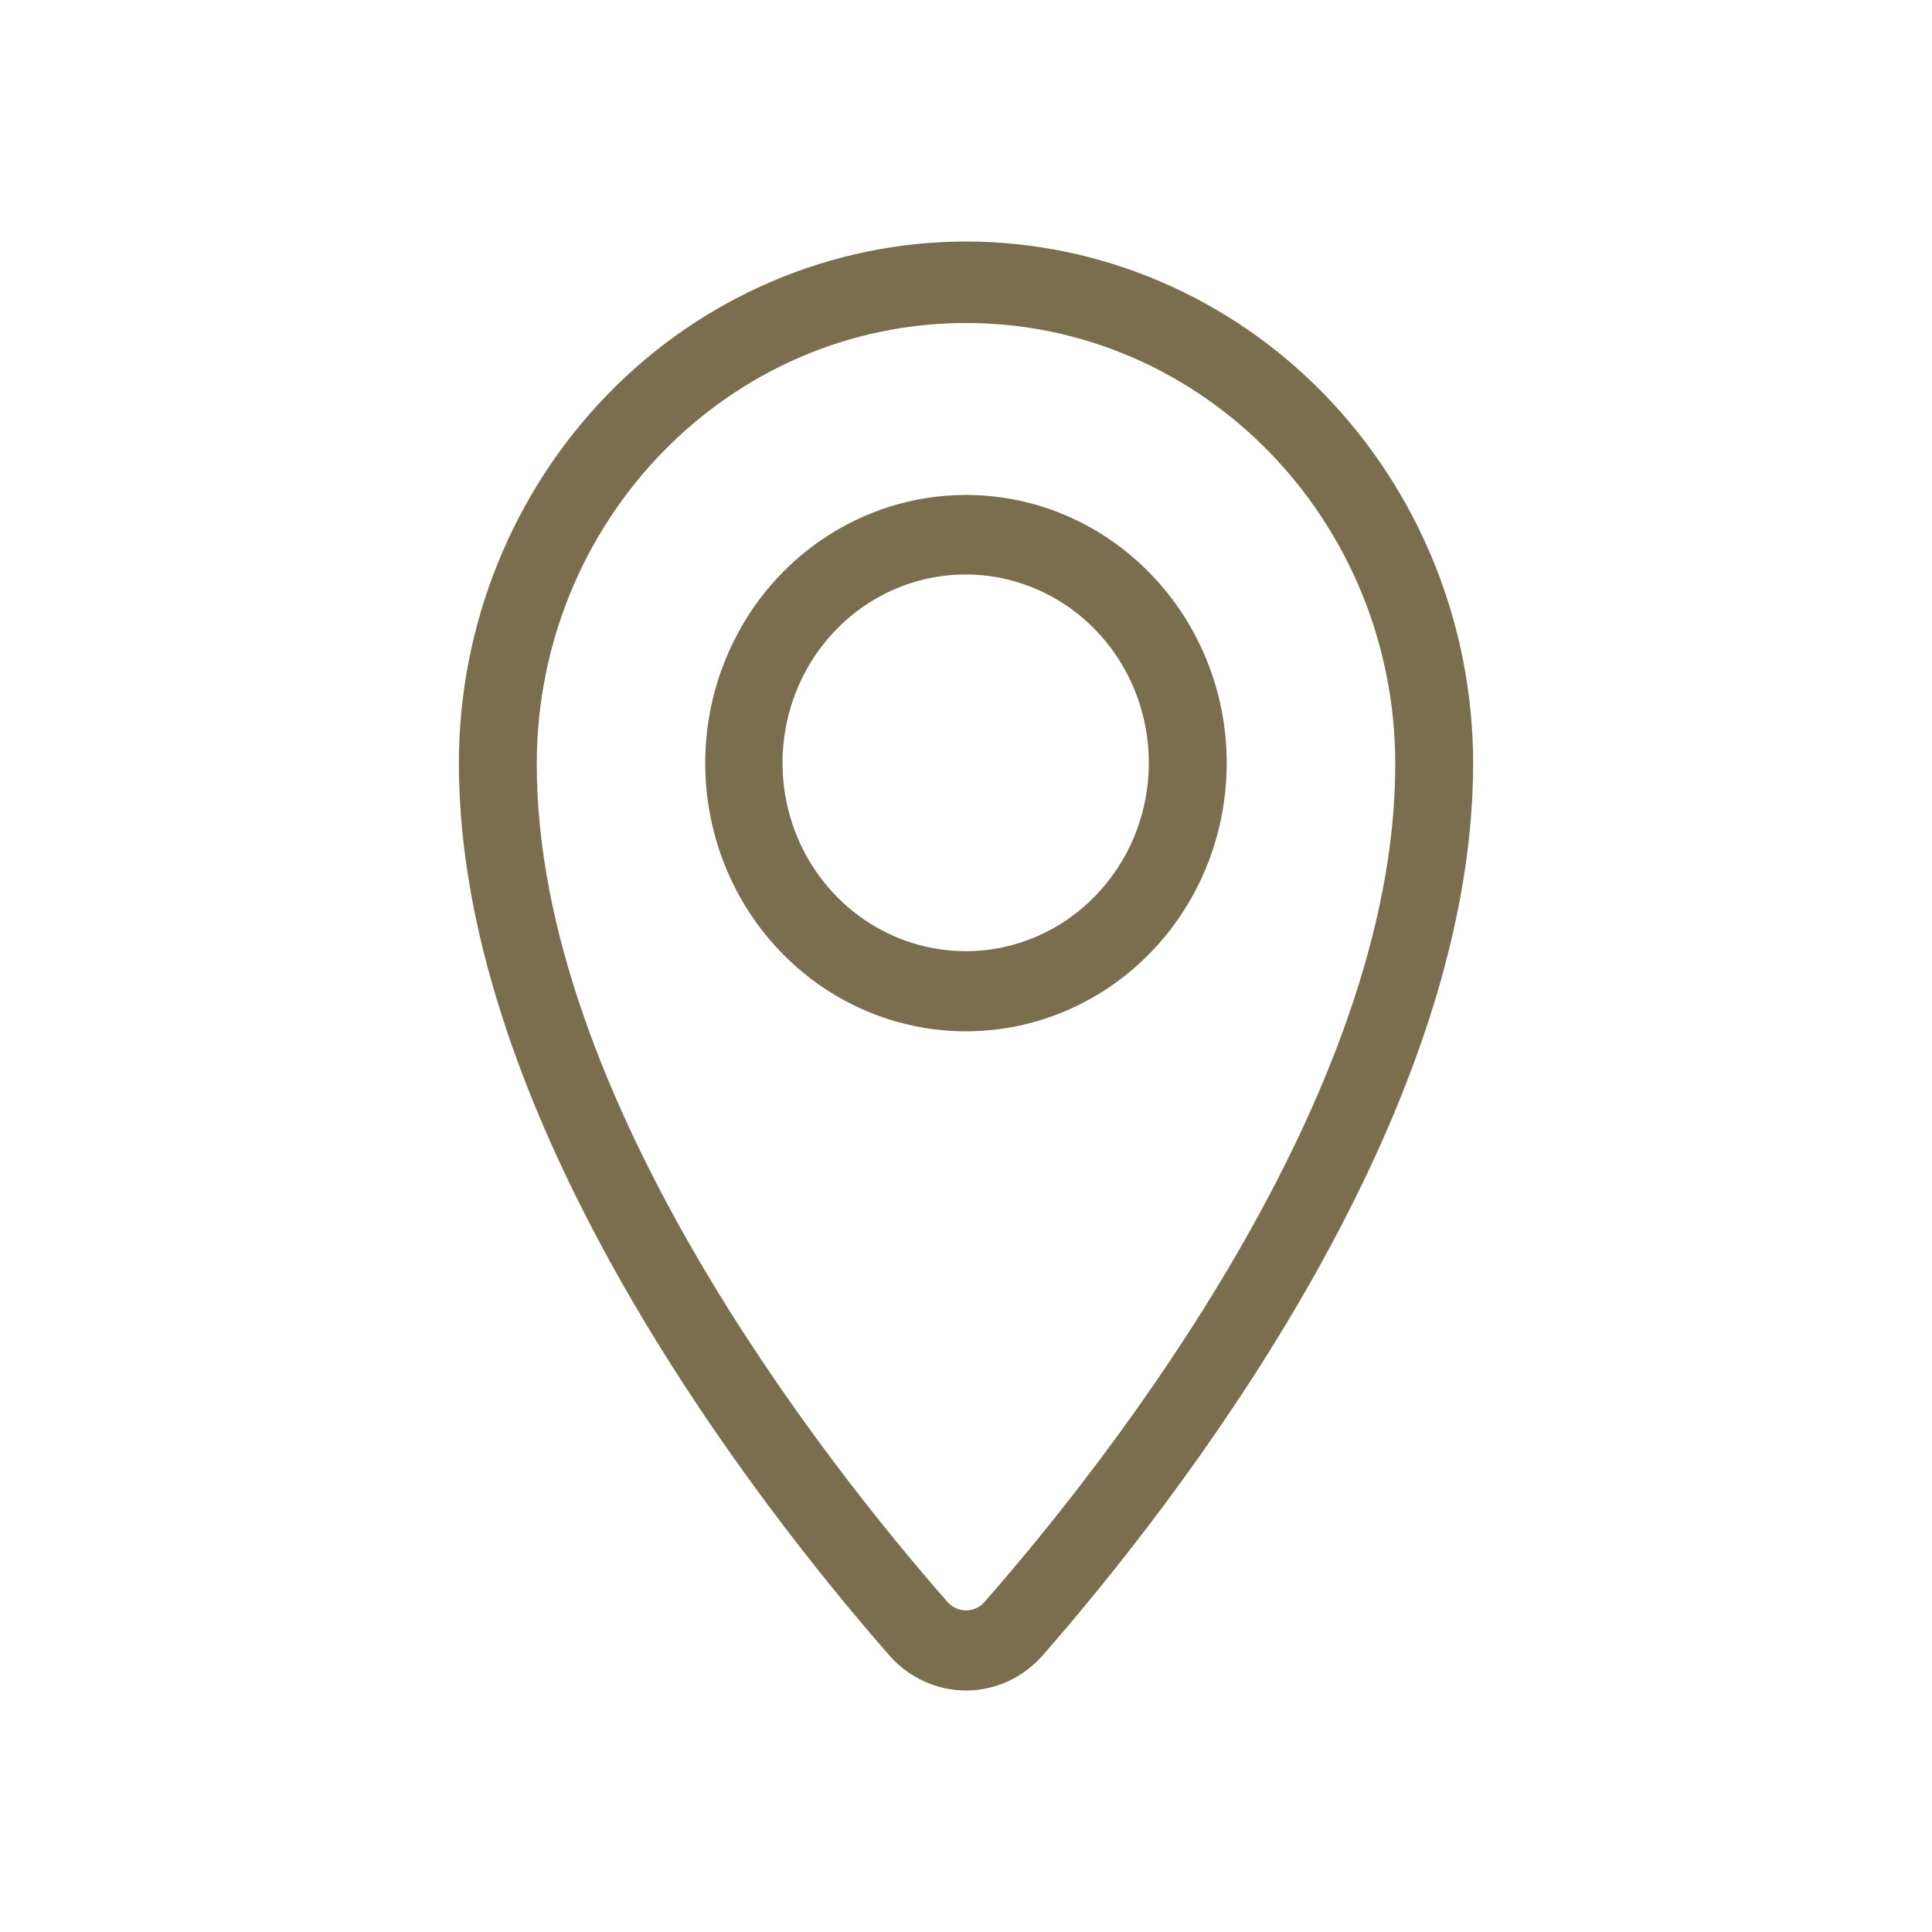 <?xml version="1.0" encoding="utf-8"?>
<svg width="80" height="80" viewBox="0 0 80 80" fill="none" xmlns="http://www.w3.org/2000/svg">
<path d="M40 10C34.434 10.005 29.092 12.286 25.158 16.333C21.223 20.386 19.005 25.875 19 31.599C19 46.557 31.472 62.427 36.825 68.547C37.635 69.469 38.79 70 40 70C41.21 70 42.365 69.469 43.175 68.547C48.528 62.427 61 46.574 61 31.599C60.995 25.875 58.777 20.385 54.842 16.333C50.908 12.286 45.565 10.005 40 10ZM40.78 66.318C40.582 66.552 40.298 66.682 40 66.682C39.701 66.682 39.417 66.552 39.22 66.318C34.11 60.489 22.226 45.411 22.226 31.651C22.226 21.557 30.186 13.375 40 13.375C49.814 13.375 57.775 21.557 57.775 31.651C57.775 45.411 45.883 60.495 40.78 66.318Z" fill="#7A6E4E"/>
<path d="M40 20.495C35.63 20.495 31.695 23.198 30.024 27.349C28.353 31.5 29.274 36.276 32.363 39.453C35.452 42.63 40.096 43.578 44.132 41.859C48.168 40.141 50.796 36.094 50.796 31.599C50.791 25.469 45.96 20.5 40 20.495ZM40 39.386C36.931 39.391 34.161 37.495 32.981 34.578C31.806 31.662 32.455 28.302 34.622 26.073C36.794 23.839 40.06 23.172 42.896 24.386C45.732 25.594 47.575 28.443 47.57 31.599C47.565 35.896 44.177 39.38 40 39.386Z" fill="#7A6E4E"/>
</svg>
